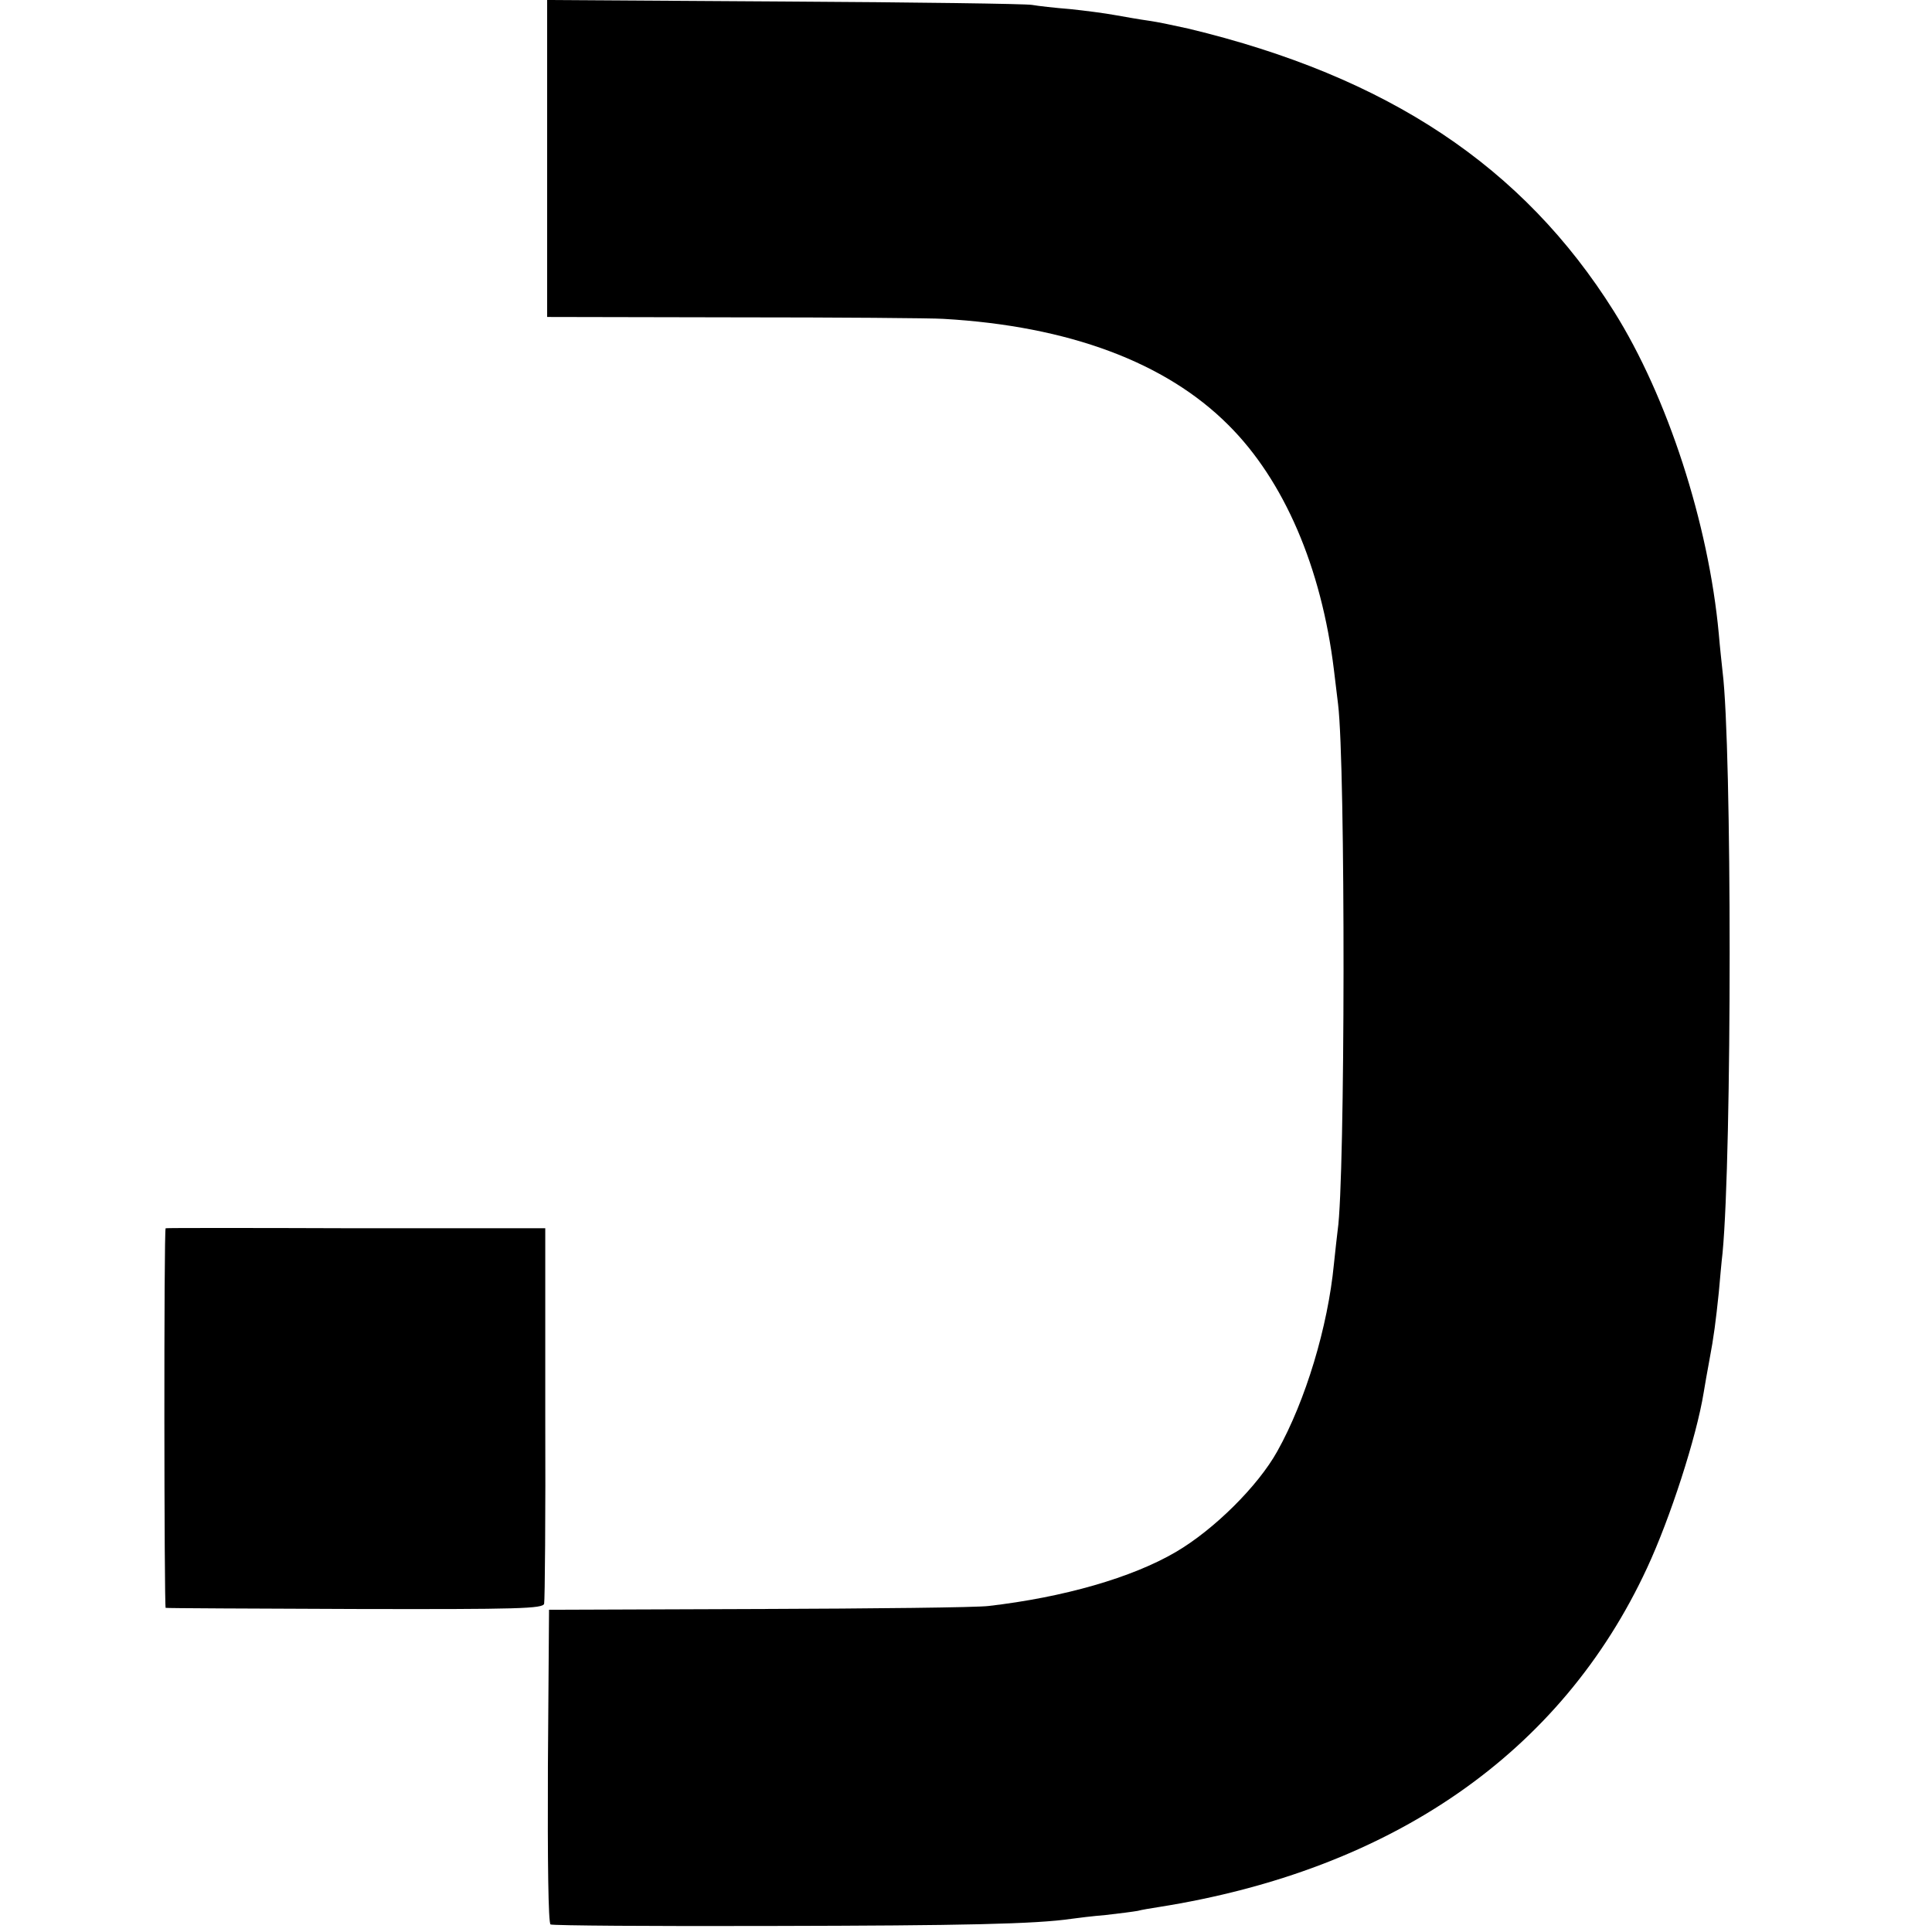 <?xml version="1.0" standalone="no"?>
<!DOCTYPE svg PUBLIC "-//W3C//DTD SVG 20010904//EN"
 "http://www.w3.org/TR/2001/REC-SVG-20010904/DTD/svg10.dtd">
<svg version="1.0" xmlns="http://www.w3.org/2000/svg"
 width="512pt" height="512pt" viewBox="0 0 512 512"
 preserveAspectRatio="xMidYMid meet">
<g transform="translate(0,512) scale(0.1,-0.1)"
fill="#000000" stroke="none">
<path d="M1450 4700 l0 -420 498 -1 c273 0 522 -2 552 -4 332 -19 589 -115
755 -281 148 -147 247 -378 280 -649 4 -33 9 -74 11 -91 20 -162 19 -1260 -1
-1394 -2 -14 -6 -54 -10 -90 -16 -166 -75 -362 -150 -496 -51 -92 -168 -208
-269 -267 -116 -68 -297 -120 -496 -143 -30 -4 -305 -7 -610 -8 l-555 -2 -3
-414 c-1 -255 1 -416 7 -420 6 -3 270 -5 588 -4 506 1 697 5 793 19 14 2 54 7
90 10 36 4 74 9 85 11 11 3 36 7 55 10 620 98 1068 409 1295 899 61 131 131
347 150 465 3 19 10 58 15 85 12 63 17 104 25 180 3 33 7 80 10 105 25 264 25
1341 0 1540 -2 19 -7 64 -10 100 -27 293 -136 629 -278 855 -241 384 -599 622
-1127 749 -36 8 -83 18 -105 21 -22 3 -62 10 -90 15 -27 5 -81 12 -120 16 -38
3 -83 8 -100 11 -16 3 -312 7 -657 9 l-628 4 0 -420z"/>
<path d="M439 1865 c-5 -1 -4 -1005 0 -1006 3 -1 230 -2 503 -3 434 -1 497 1
500 14 2 8 4 236 3 505 l0 490 -503 0 c-276 1 -503 1 -503 0z"/>
</g>
</svg>
